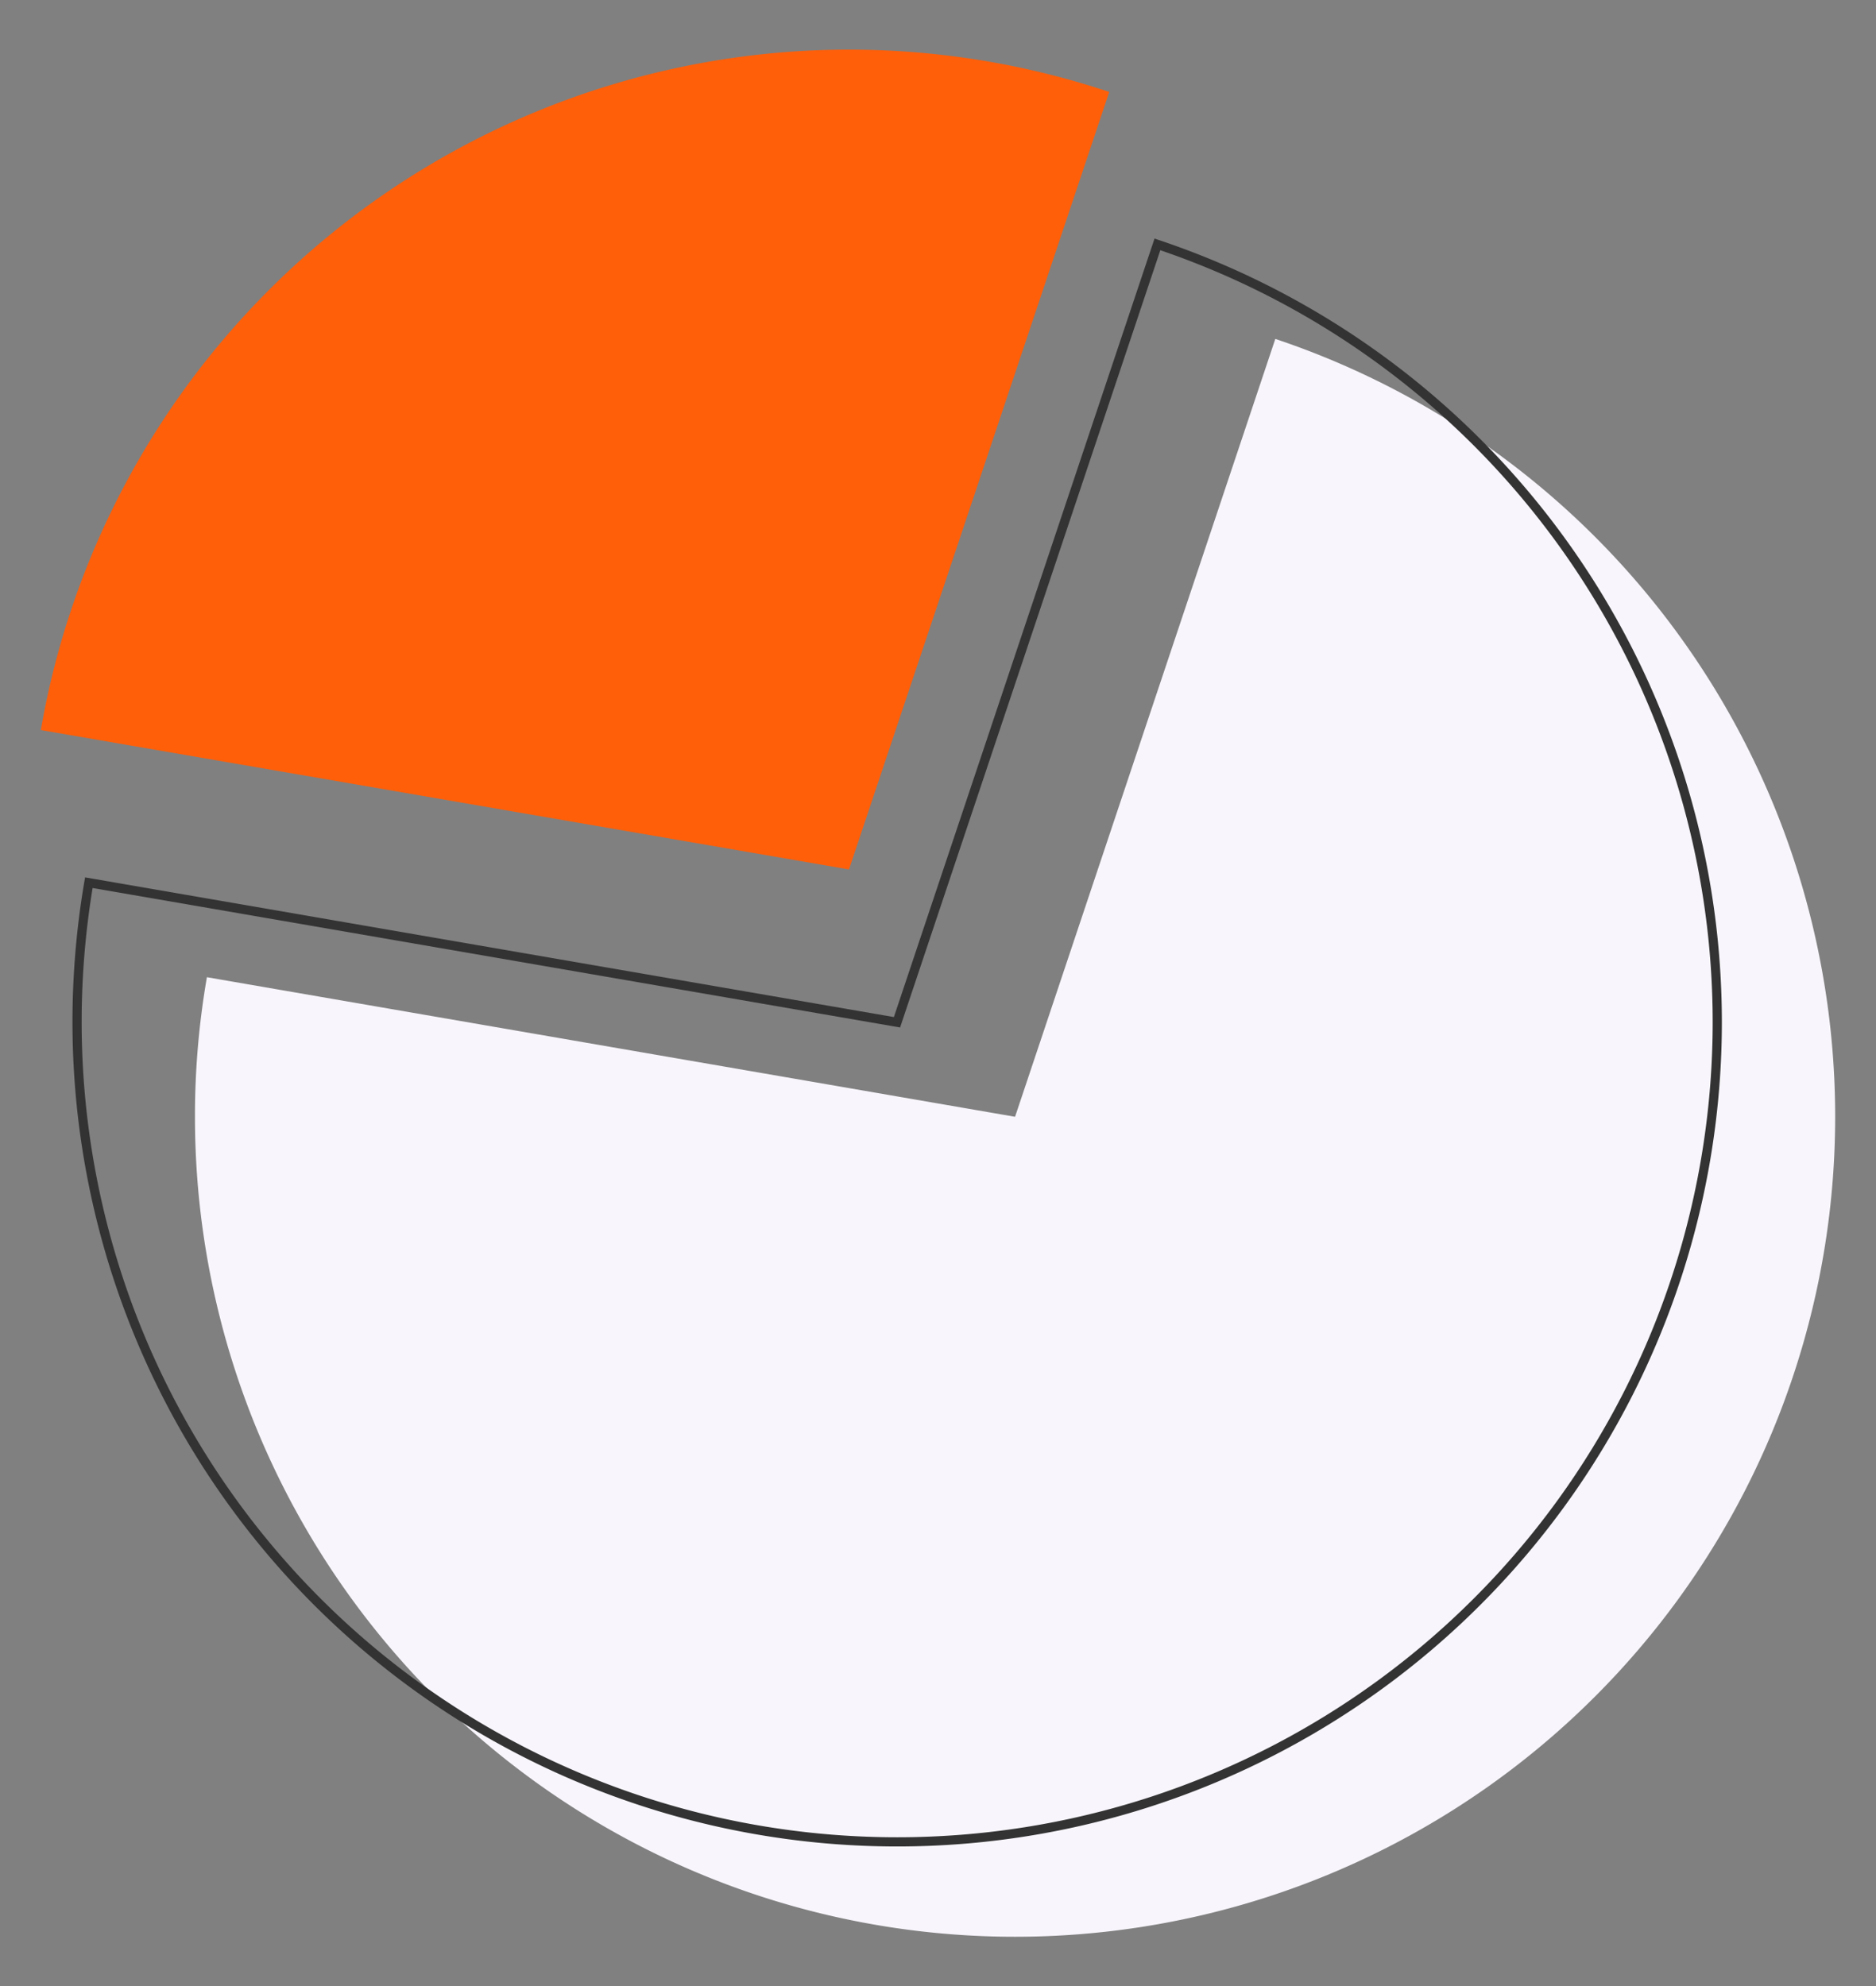 <svg id="Layer_1" data-name="Layer 1" xmlns="http://www.w3.org/2000/svg" viewBox="0 0 102 108"><rect x="0" y="0" width="102" height="108" fill="#808080" stroke="none"/><defs><style>.cls-1{fill:#ff5f09;}.cls-2{fill:#f8f5fc;}.cls-3{fill:none;stroke:#333;stroke-miterlimit:10;stroke-width:0.5px;}</style></defs><title>Artboard 3</title><path class="cls-1" d="M60.31,5,46.16,47.28,2.22,39.7A44.6,44.6,0,0,1,60.31,5Z"/><path class="cls-2" d="M99.78,60.73a44.59,44.59,0,0,1-89.18,0,44.09,44.09,0,0,1,.65-7.59l43.94,7.59,14.15-42.3A44.6,44.6,0,0,1,99.78,60.73Z"/><path class="cls-3" d="M93.37,55.57a44.59,44.59,0,1,1-89.18,0A45.2,45.2,0,0,1,4.83,48l43.94,7.59,14.16-42.3A44.62,44.62,0,0,1,93.37,55.57Z"/></svg>